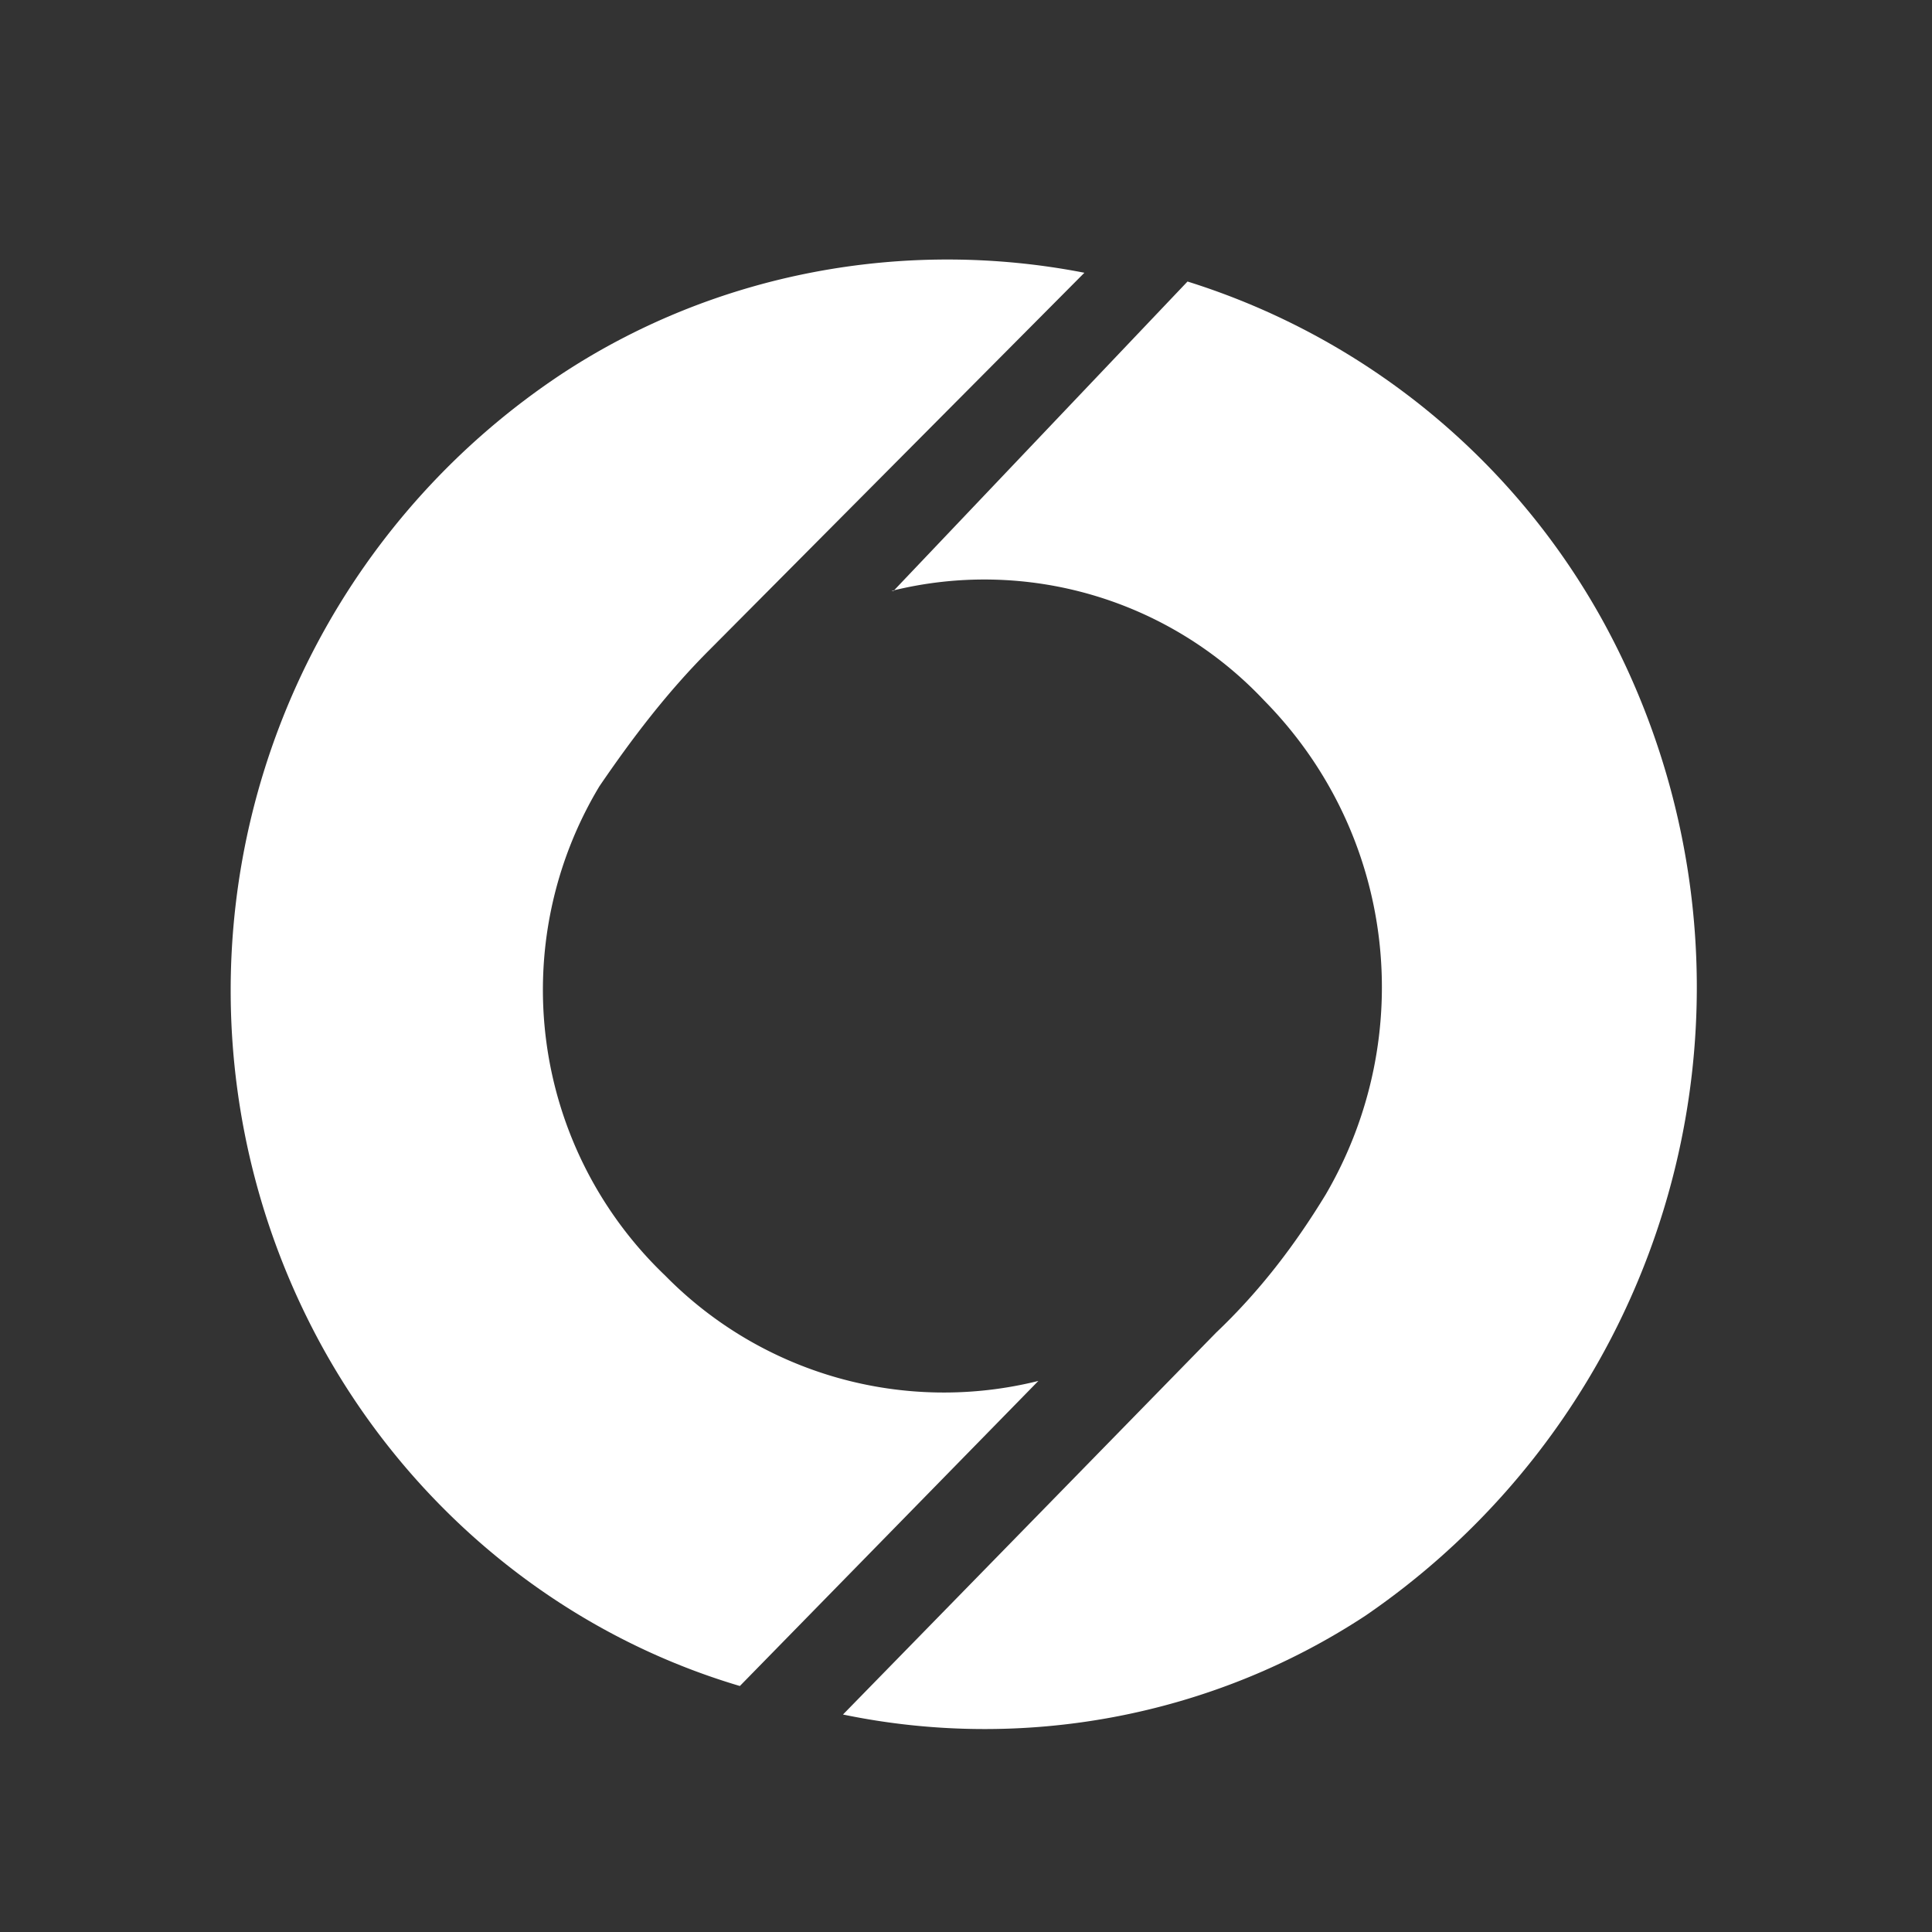 <svg width="67" height="67" xmlns="http://www.w3.org/2000/svg"><rect width="100%" height="100%" fill="#333333" stroke="none"/><path d="M36.007 47.89a13.546 13.546 0 0 1-12.937-3.652 13.698 13.698 0 0 1-2.283-16.971c1.142-1.674 2.36-3.272 3.805-4.718l13.014-13.09c-6.24-1.218-12.786 0-18.113 3.5a25.647 25.647 0 0 0-8.295 33.79c3.12 5.632 8.295 9.893 14.46 11.72l10.35-10.578z" fill="#fff"/><path d="M30.909 20.494a13.318 13.318 0 0 1 12.937 3.805c4.566 4.642 5.327 11.644 2.13 17.123-1.065 1.75-2.282 3.349-3.804 4.794L29.234 59.458c6.24 1.294 12.785.076 18.113-3.424a26.407 26.407 0 0 0 8.295-34.399 24.962 24.962 0 0 0-14.46-11.872l-10.197 10.73h-.076z" fill="#fff"/></svg>